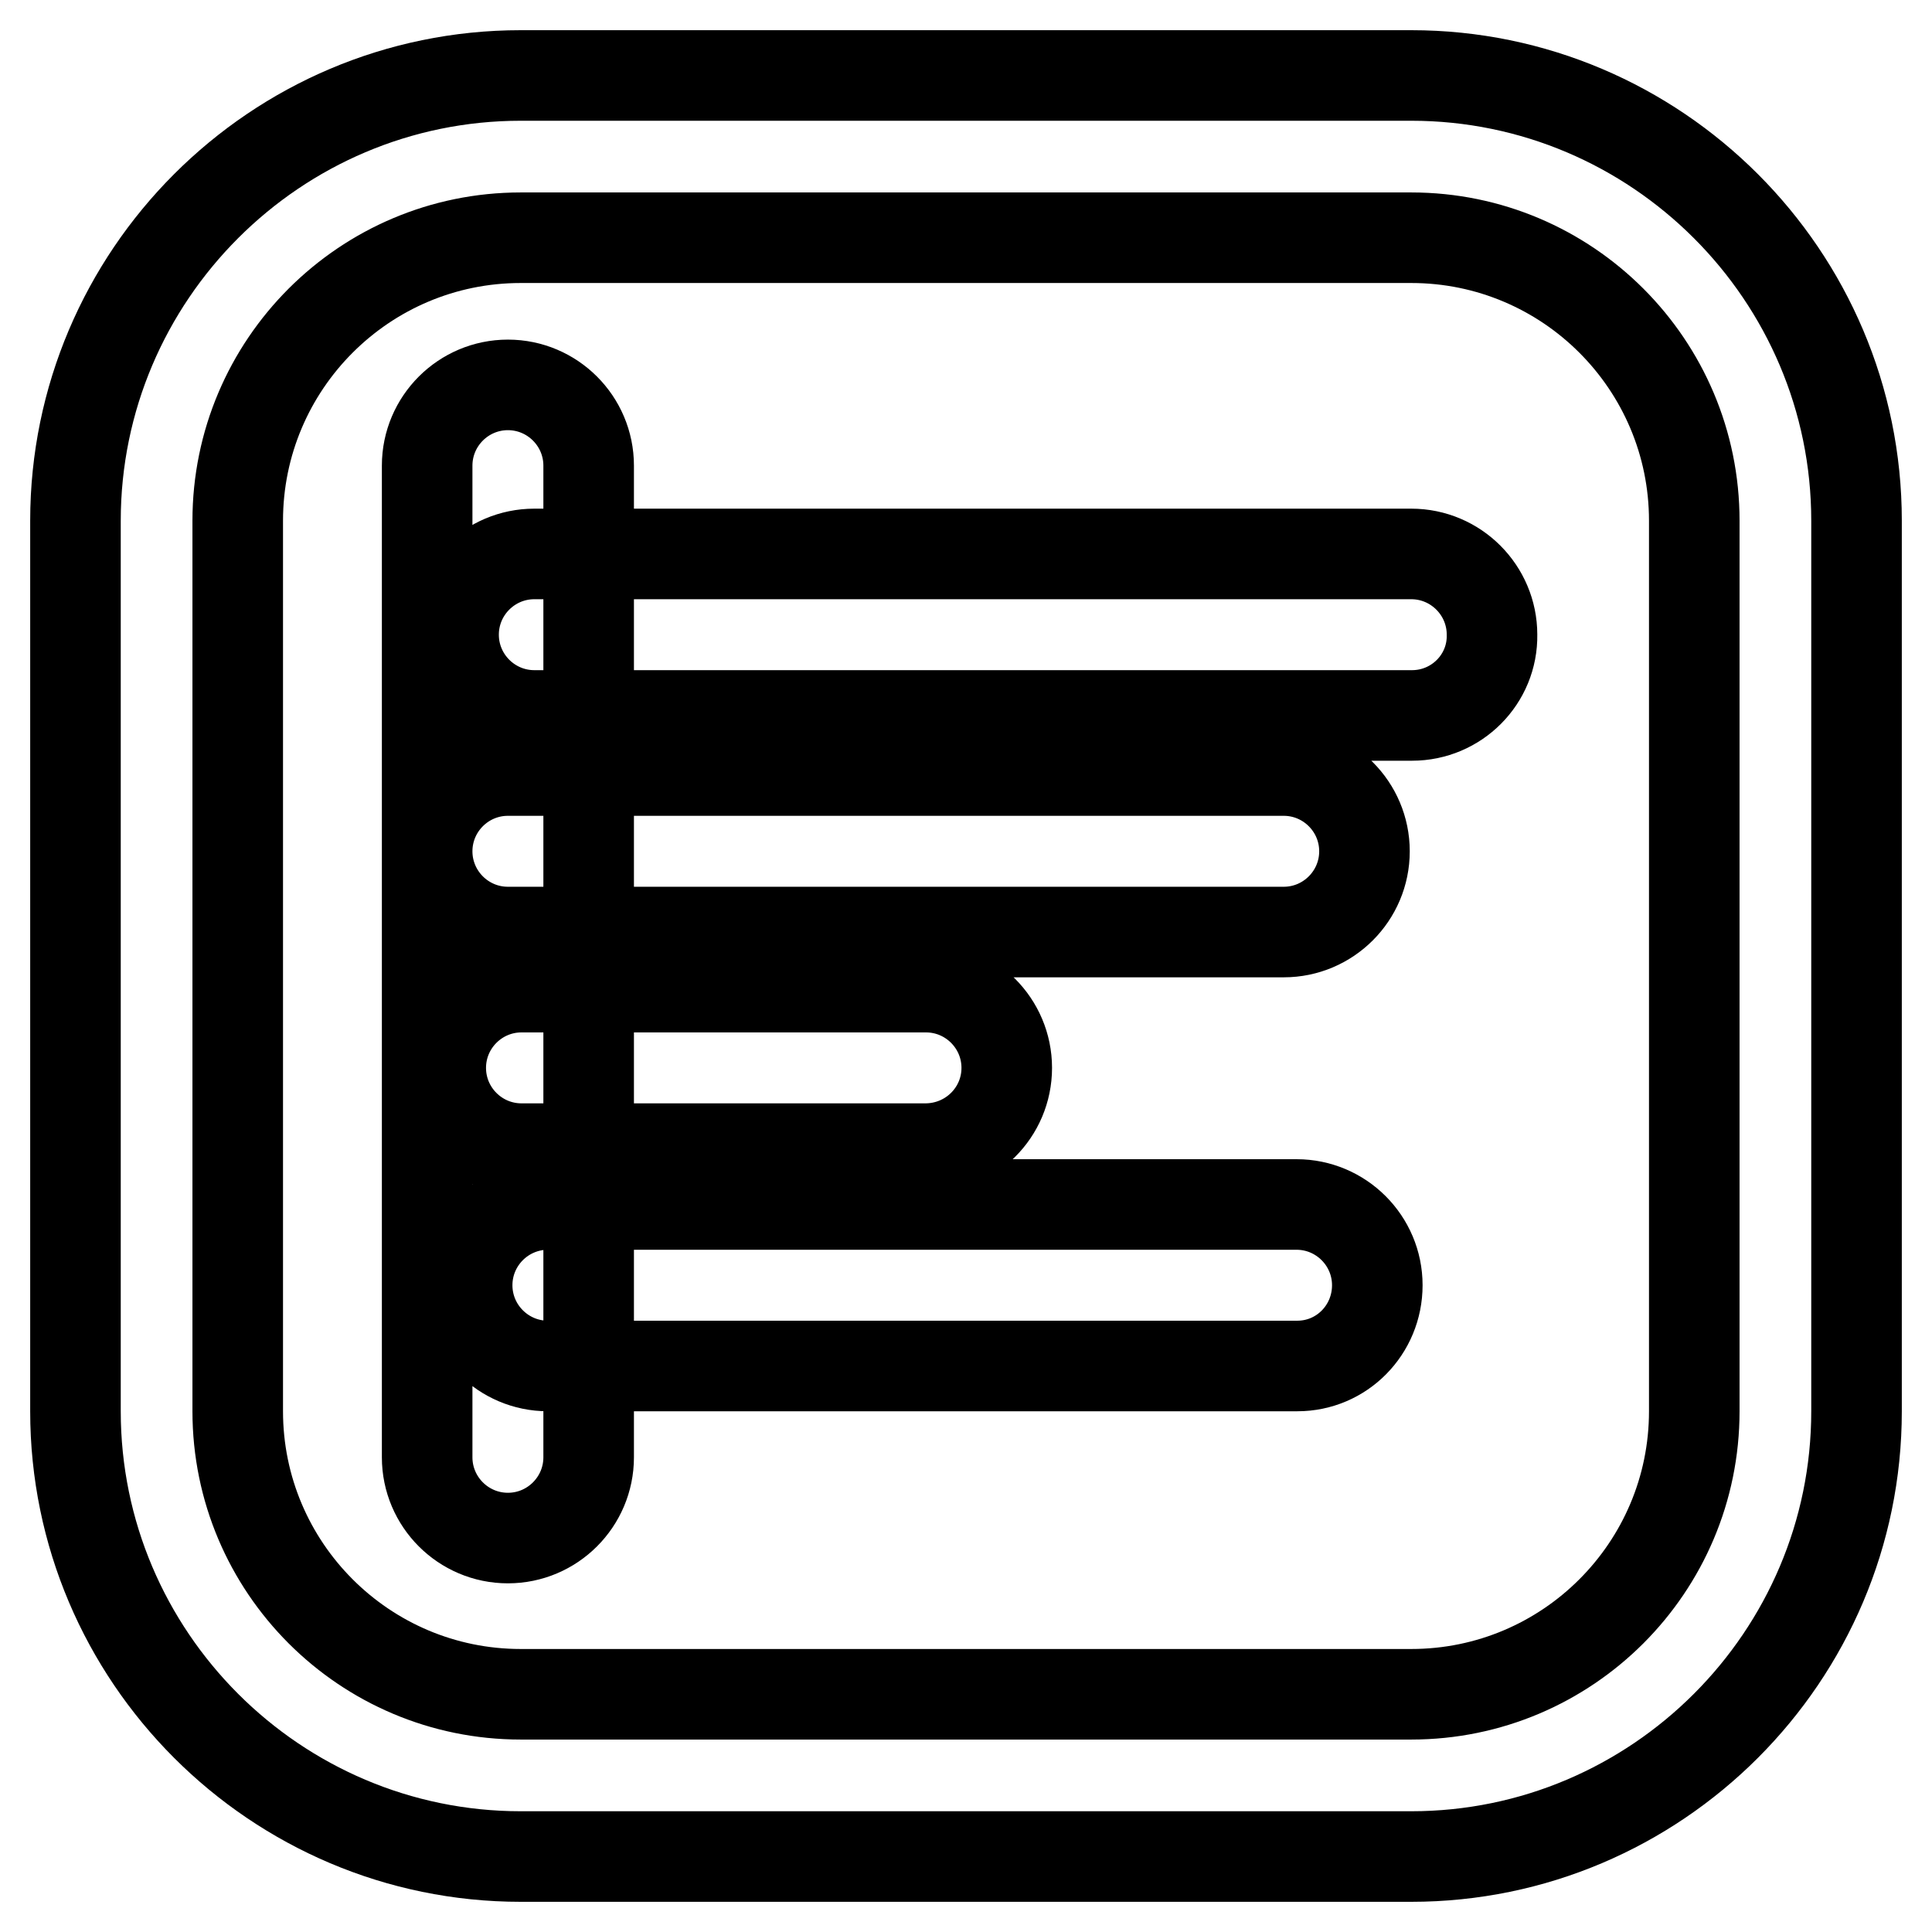 <?xml version="1.0" encoding="utf-8"?>
<!-- Svg Vector Icons : http://www.onlinewebfonts.com/icon -->
<!DOCTYPE svg PUBLIC "-//W3C//DTD SVG 1.1//EN" "http://www.w3.org/Graphics/SVG/1.1/DTD/svg11.dtd">
<svg version="1.1" xmlns="http://www.w3.org/2000/svg" xmlns:xlink="http://www.w3.org/1999/xlink" x="0px" y="0px" viewBox="0 0 256 256" enable-background="new 0 0 256 256" xml:space="preserve">
<g> <path stroke-width="12" fill-opacity="0" stroke="#000000"  d="M187,246H69c-32.5,0-59-26.5-59-59V69c0-32.5,26.5-59,59-59h118c32.5,0,59,26.5,59,59v118 C246,219.5,219.5,246,187,246z M69,31.5c-20.7,0-37.5,16.8-37.5,37.5v118c0,20.7,16.8,37.5,37.5,37.5h118 c20.7,0,37.5-16.8,37.5-37.5V69c0-20.7-16.8-37.5-37.5-37.5H69z M67.3,203.8c-5.9,0-10.7-4.8-10.7-10.7V61.7 c0-5.9,4.8-10.7,10.7-10.7S78,55.8,78,61.7v131.4C78,199,73.2,203.8,67.3,203.8L67.3,203.8z M187.1,94.8H70.8 c-5.9,0-10.7-4.8-10.7-10.7c0-5.9,4.8-10.7,10.7-10.7h116.2c5.9,0,10.7,4.8,10.7,10.7C197.8,90,193,94.8,187.1,94.8L187.1,94.8z  M170.1,123.5H67.3c-5.9,0-10.7-4.8-10.7-10.7c0-5.9,4.8-10.7,10.7-10.7h102.8c5.9,0,10.7,4.8,10.7,10.7 C180.8,118.7,176,123.5,170.1,123.5z M122.6,152.2H69.1c-5.9,0-10.7-4.8-10.7-10.7c0-5.9,4.8-10.7,10.7-10.7h53.6 c5.9,0,10.7,4.8,10.7,10.7C133.4,147.4,128.6,152.2,122.6,152.2z M171.9,181H72.6c-5.9,0-10.7-4.8-10.7-10.7s4.8-10.7,10.7-10.7 h99.2c5.9,0,10.7,4.8,10.7,10.7S177.8,181,171.9,181L171.9,181z"/></g>
</svg>
